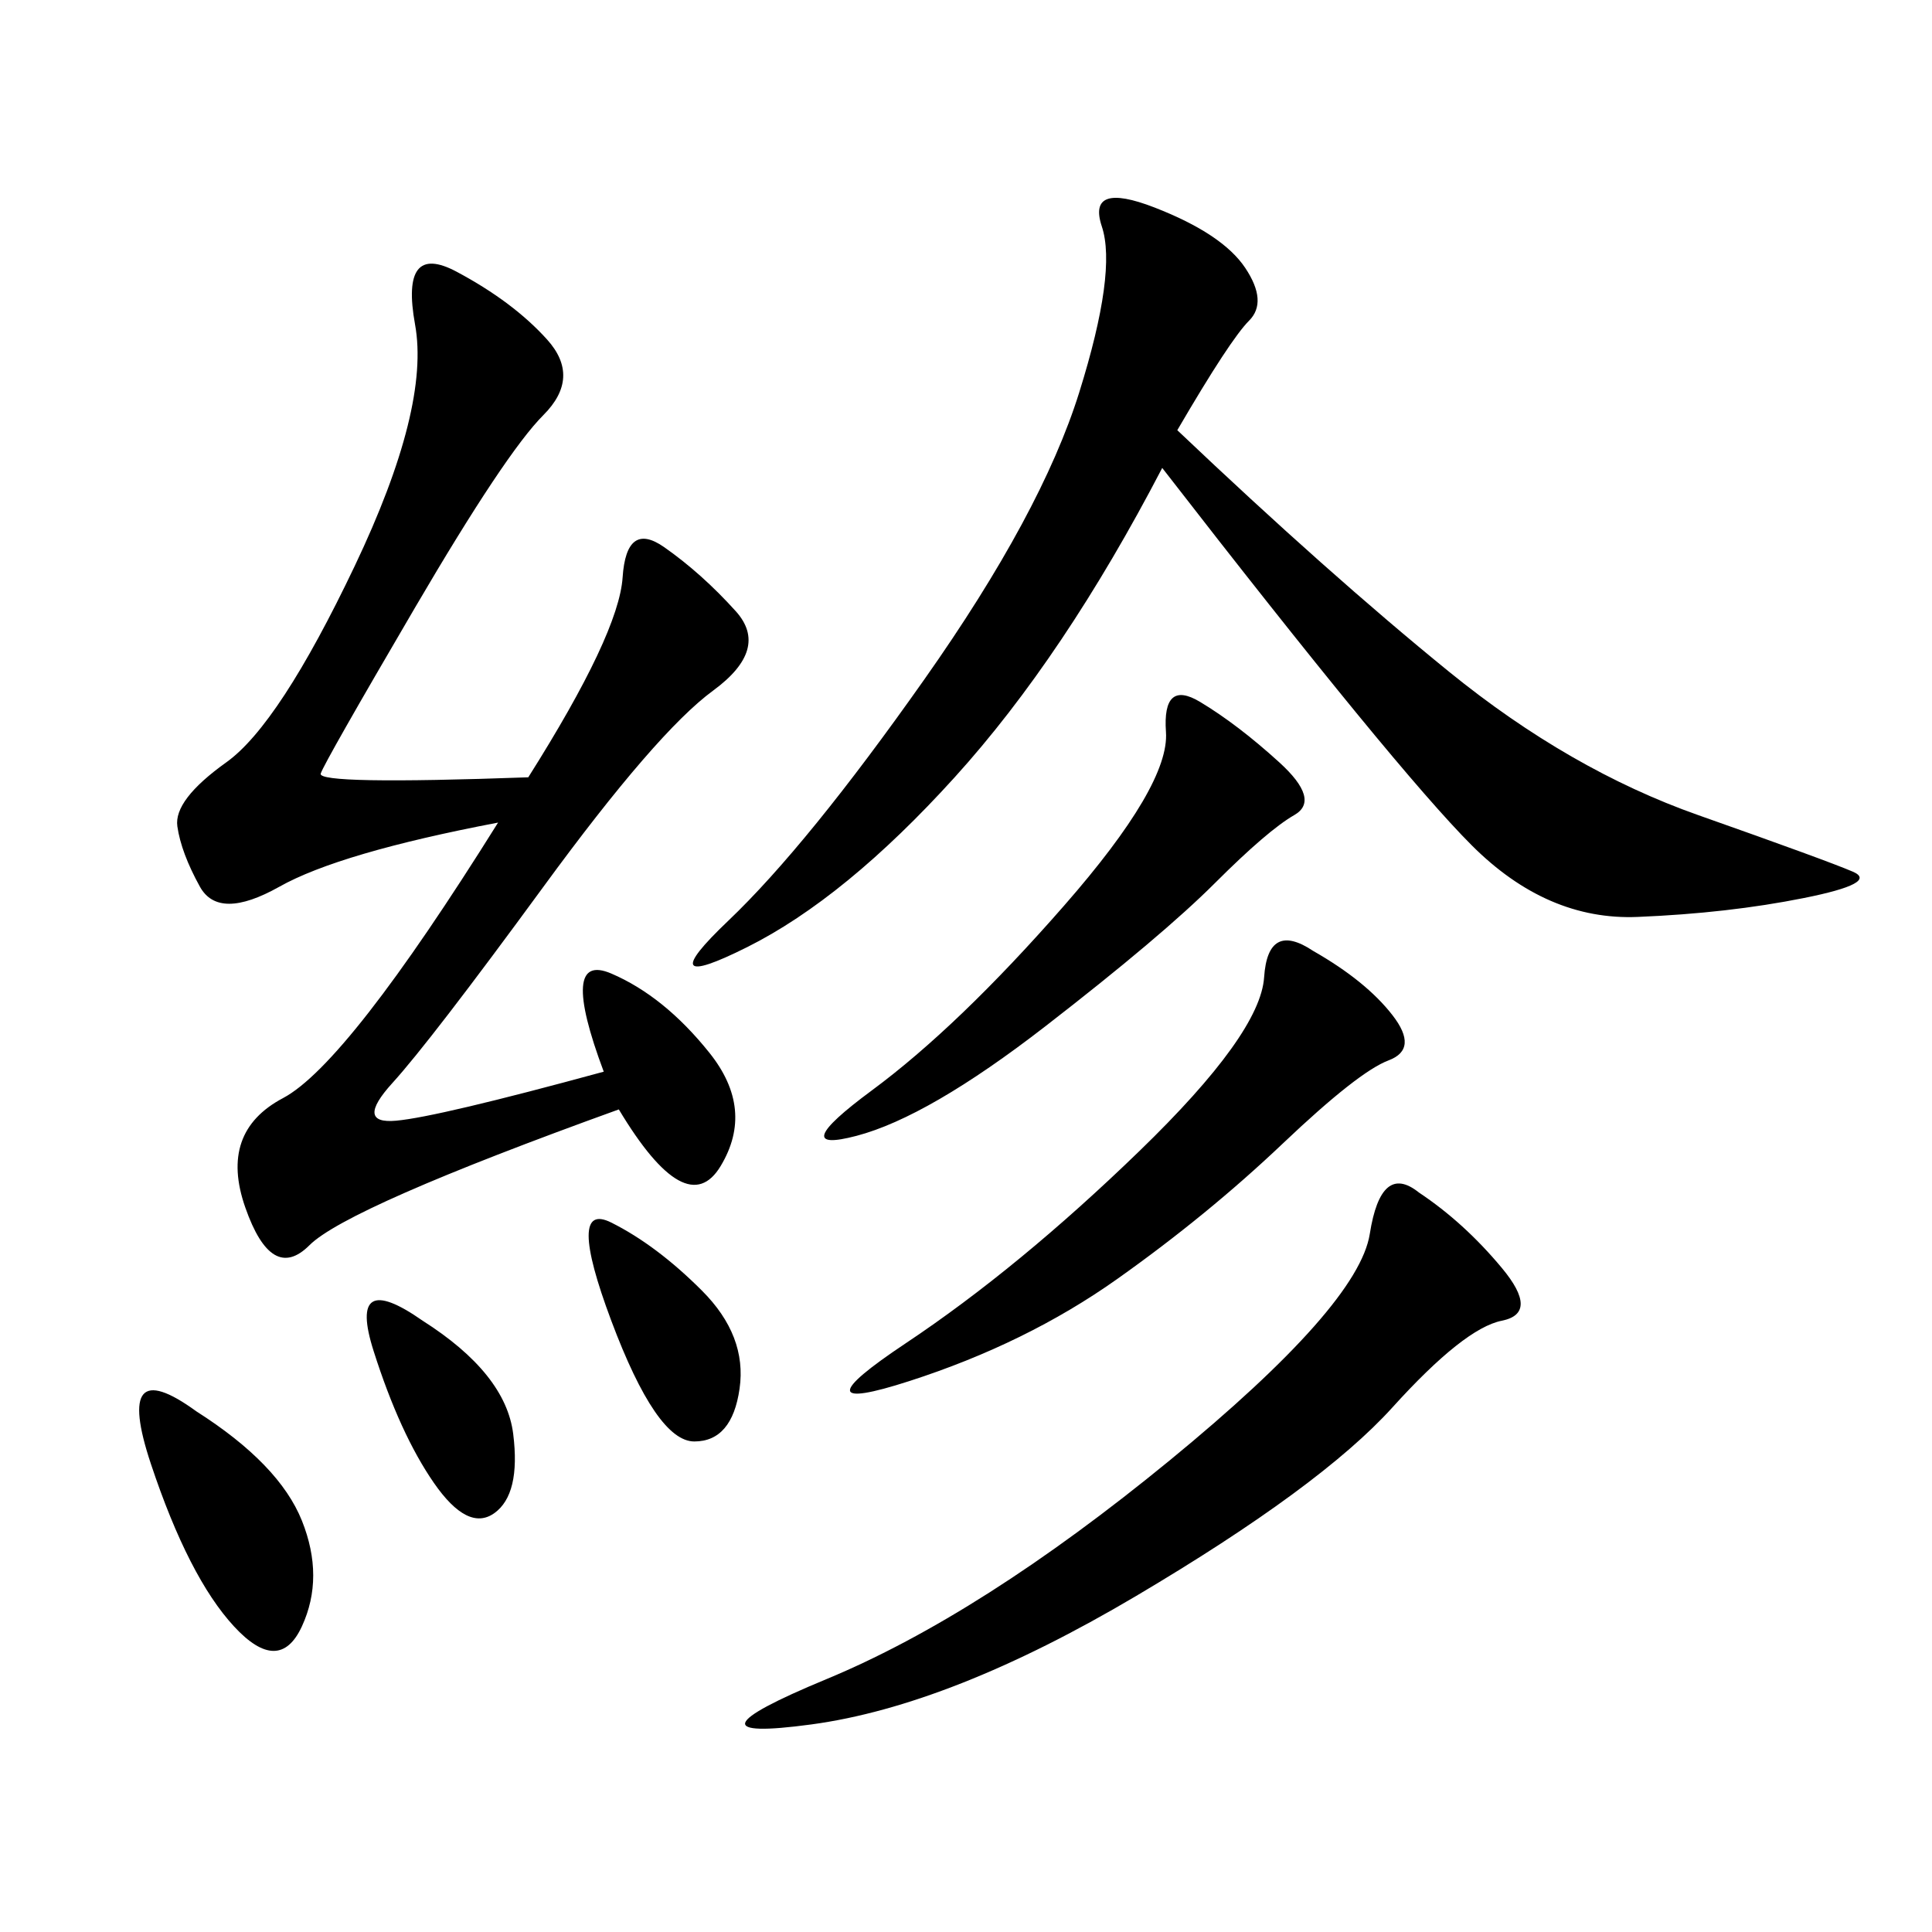 <svg xmlns="http://www.w3.org/2000/svg" xmlns:xlink="http://www.w3.org/1999/xlink" width="300" height="300"><path d="M82.03 120.70Q96.09 98.44 96.68 89.65Q97.27 80.86 103.13 84.96Q108.98 89.06 114.26 94.92Q119.53 100.78 110.74 107.23Q101.95 113.67 84.38 137.70Q66.80 161.72 60.94 168.16Q55.08 174.61 61.52 174.02Q67.97 173.44 93.75 166.41L93.75 166.41Q86.72 147.66 94.92 151.17Q103.13 154.69 110.16 163.48Q117.19 172.27 111.91 181.05Q106.64 189.84 96.09 172.27L96.09 172.27Q53.91 187.50 48.05 193.36Q42.19 199.22 38.09 187.50Q33.98 175.78 43.95 170.51Q53.91 165.23 77.34 127.73L77.34 127.73Q52.73 132.42 43.36 137.70Q33.98 142.97 31.05 137.70Q28.13 132.42 27.54 128.32Q26.95 124.22 35.16 118.36Q43.36 112.50 55.08 87.89Q66.80 63.28 64.45 50.39Q62.11 37.50 70.90 42.19Q79.69 46.88 84.96 52.73Q90.23 58.59 84.38 64.45Q78.52 70.31 64.45 94.34Q50.39 118.36 49.80 120.12Q49.22 121.88 82.03 120.70L82.03 120.70ZM182.81 66.80Q206.25 89.06 225 104.30Q243.75 119.53 263.67 126.56Q283.59 133.59 287.70 135.35Q291.80 137.11 280.08 139.45Q268.36 141.80 254.30 142.38Q240.23 142.97 228.52 131.25Q216.80 119.53 180.47 72.66L180.47 72.66Q165.23 101.95 148.24 120.70Q131.25 139.45 116.02 147.07Q100.78 154.69 113.09 142.97Q125.39 131.25 143.55 105.47Q161.72 79.69 167.58 60.94Q173.44 42.19 171.09 35.16Q168.75 28.13 179.30 32.23Q189.84 36.33 193.36 41.60Q196.88 46.88 193.95 49.80Q191.02 52.73 182.81 66.80L182.81 66.80ZM220.31 185.16Q227.34 189.84 233.20 196.88Q239.06 203.91 233.20 205.08Q227.34 206.25 216.21 218.55Q205.08 230.86 176.37 247.85Q147.66 264.84 125.98 267.77Q104.30 270.70 128.32 260.74Q152.34 250.78 181.64 226.76Q210.94 202.73 212.70 191.60Q214.45 180.47 220.31 185.16L220.31 185.16ZM203.91 147.66Q212.11 152.34 216.21 157.62Q220.31 162.89 215.63 164.65Q210.94 166.41 199.22 177.54Q187.50 188.67 173.44 198.63Q159.38 208.59 141.21 214.45Q123.05 220.31 140.63 208.59Q158.20 196.88 176.95 178.71Q195.70 160.55 196.29 151.76Q196.88 142.97 203.91 147.66L203.91 147.66ZM186.33 108.98Q192.19 112.50 198.63 118.36Q205.08 124.22 200.98 126.56Q196.88 128.91 188.67 137.11Q180.47 145.31 162.30 159.38Q144.14 173.44 133.01 176.37Q121.88 179.30 135.35 169.34Q148.83 159.38 165.23 140.63Q181.64 121.88 181.05 113.67Q180.47 105.47 186.33 108.98L186.33 108.98ZM30.47 219.14Q43.36 227.34 46.88 236.13Q50.39 244.92 46.88 252.54Q43.36 260.16 36.33 252.54Q29.30 244.92 23.44 227.34Q17.58 209.77 30.47 219.14L30.47 219.14ZM94.92 189.84Q101.95 193.36 108.98 200.39Q116.02 207.42 114.84 215.63Q113.67 223.83 107.81 223.83L107.81 223.83Q101.95 223.83 94.92 205.08Q87.89 186.33 94.92 189.84L94.92 189.84ZM65.63 205.08Q78.52 213.28 79.69 222.66Q80.86 232.03 76.76 234.96Q72.66 237.89 67.38 230.27Q62.11 222.66 58.01 209.77Q53.91 196.88 65.63 205.08L65.63 205.08Z"/></svg>